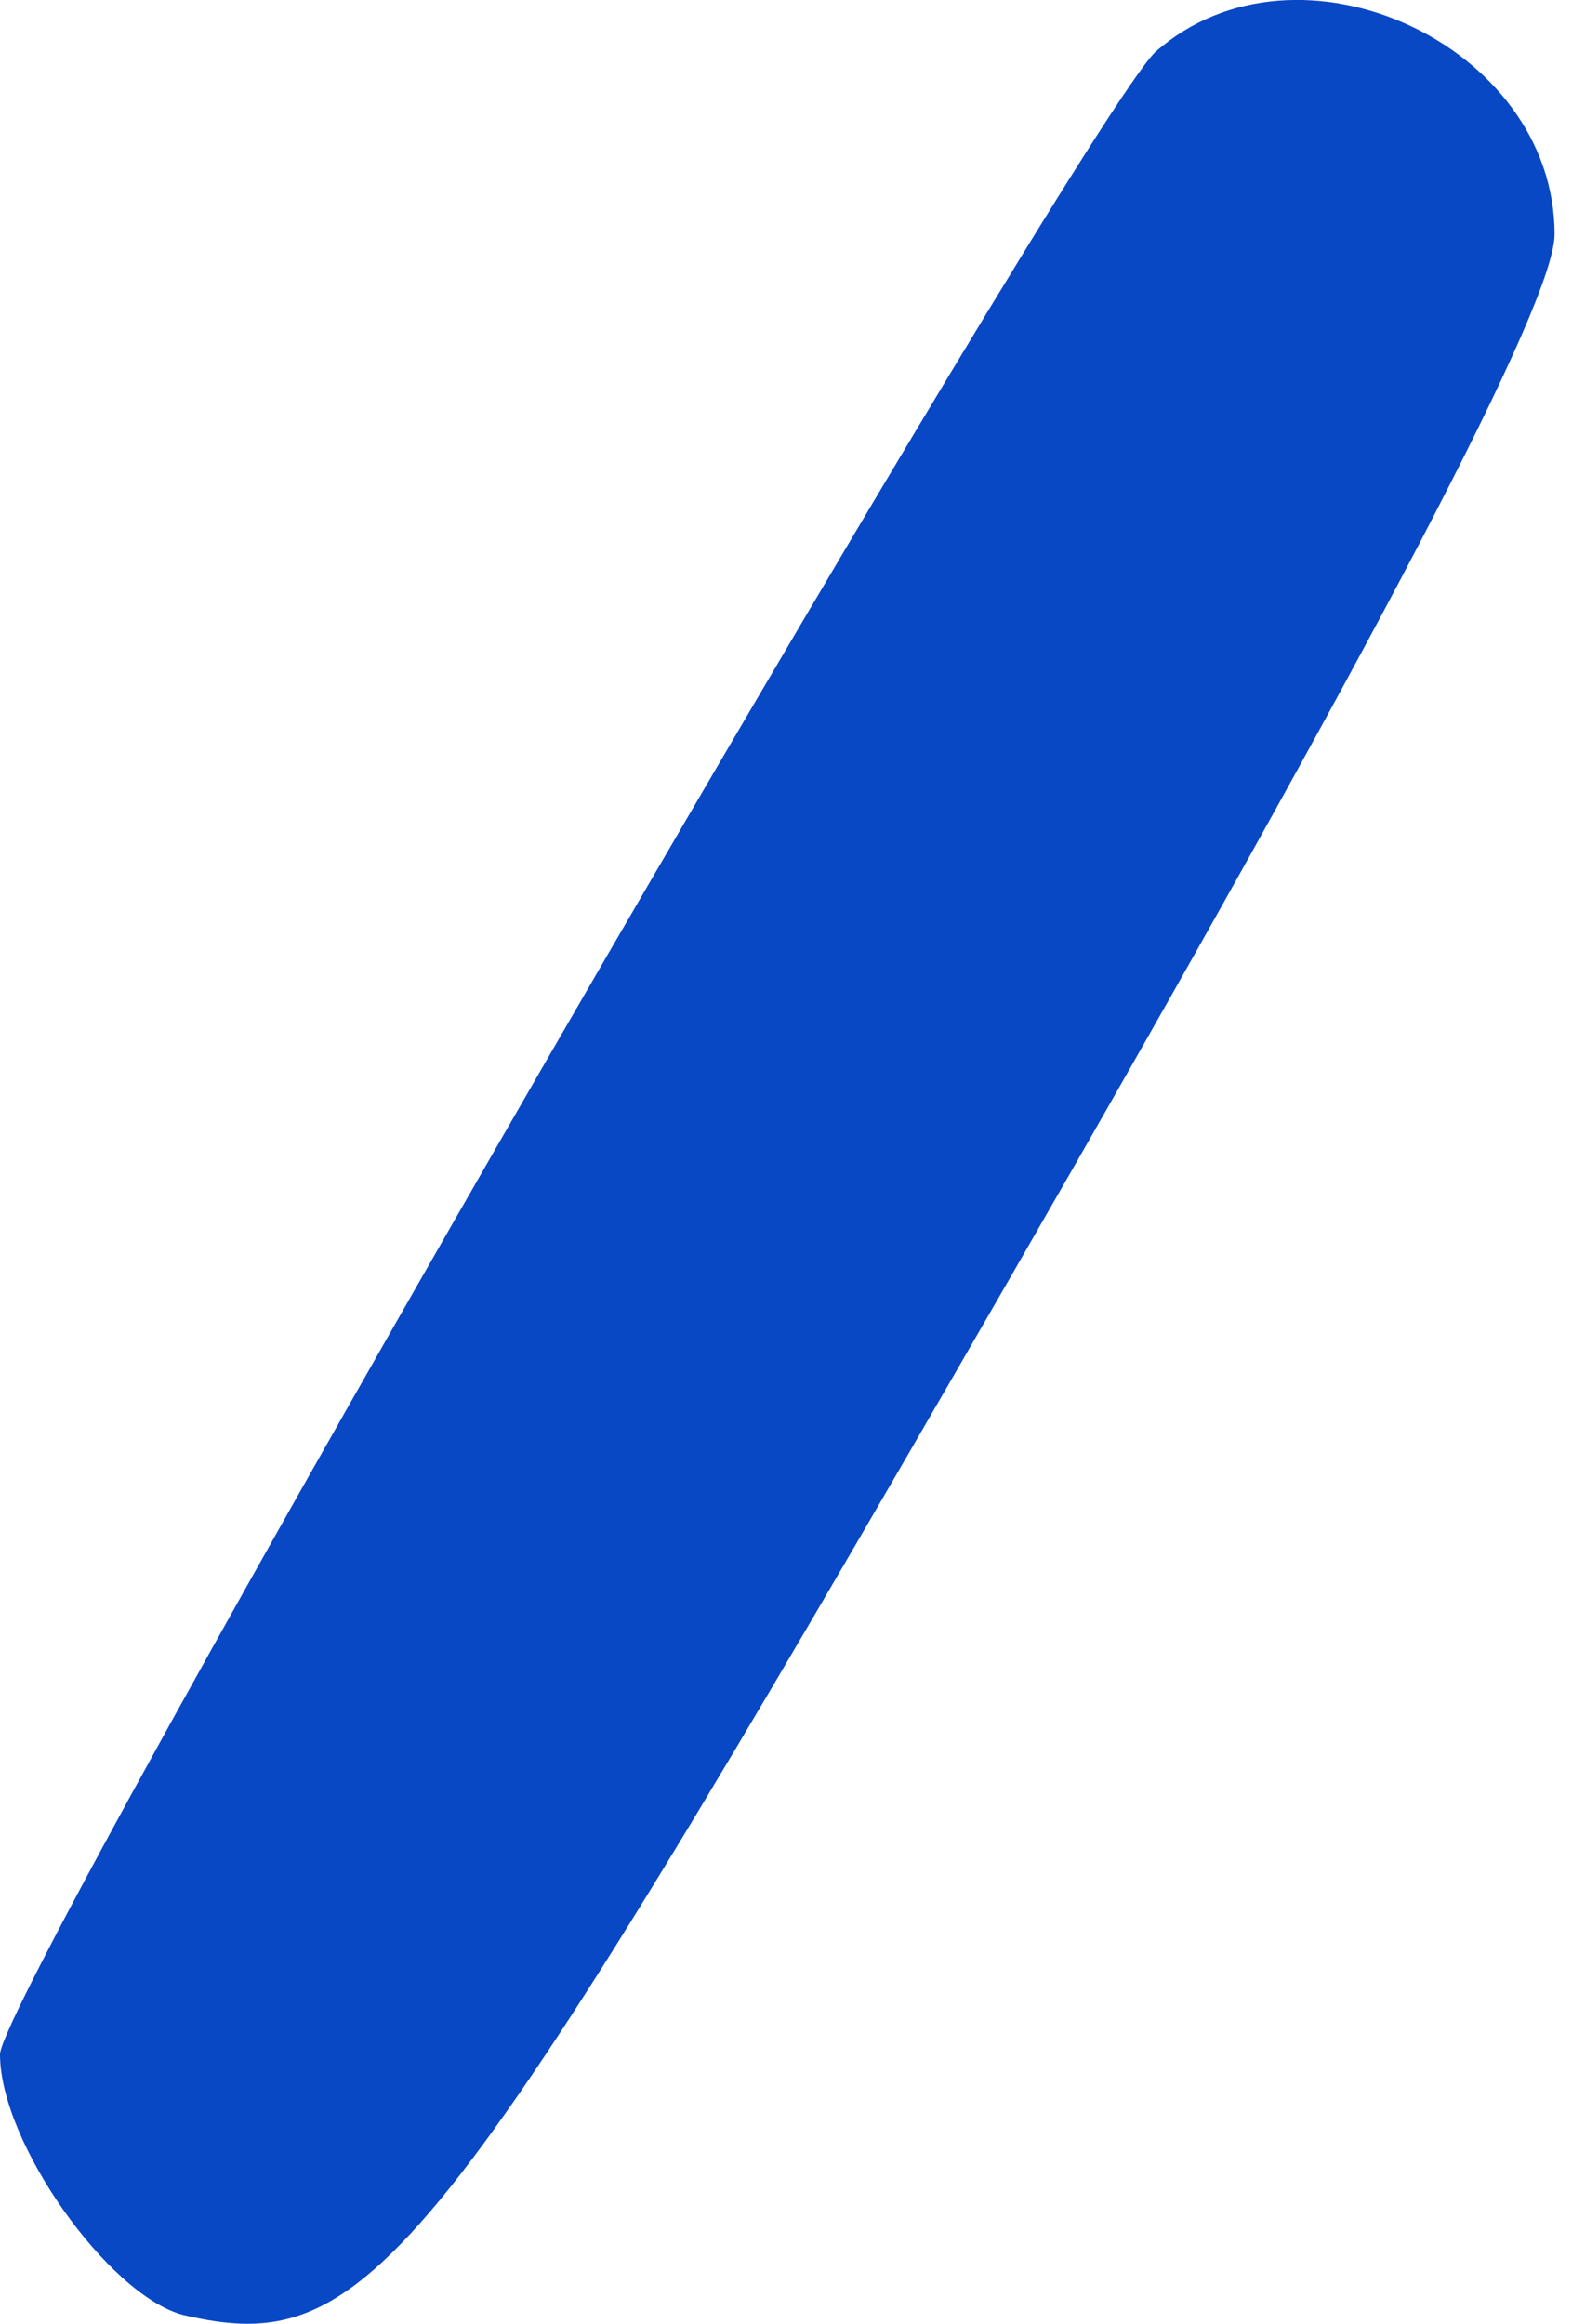 <?xml version="1.0" encoding="UTF-8"?> <svg xmlns="http://www.w3.org/2000/svg" width="23" height="34" viewBox="0 0 23 34" fill="none"> <path d="M16.91 0.755C15.823 1.745 0 29.117 0 30.058C0 31.345 1.582 33.572 2.67 33.869C5.39 34.513 6.379 33.275 14.735 18.772C20.125 9.417 22.745 4.418 22.745 3.428C22.745 0.656 18.987 -1.076 16.91 0.755Z" fill="#0848C5"></path> </svg> 